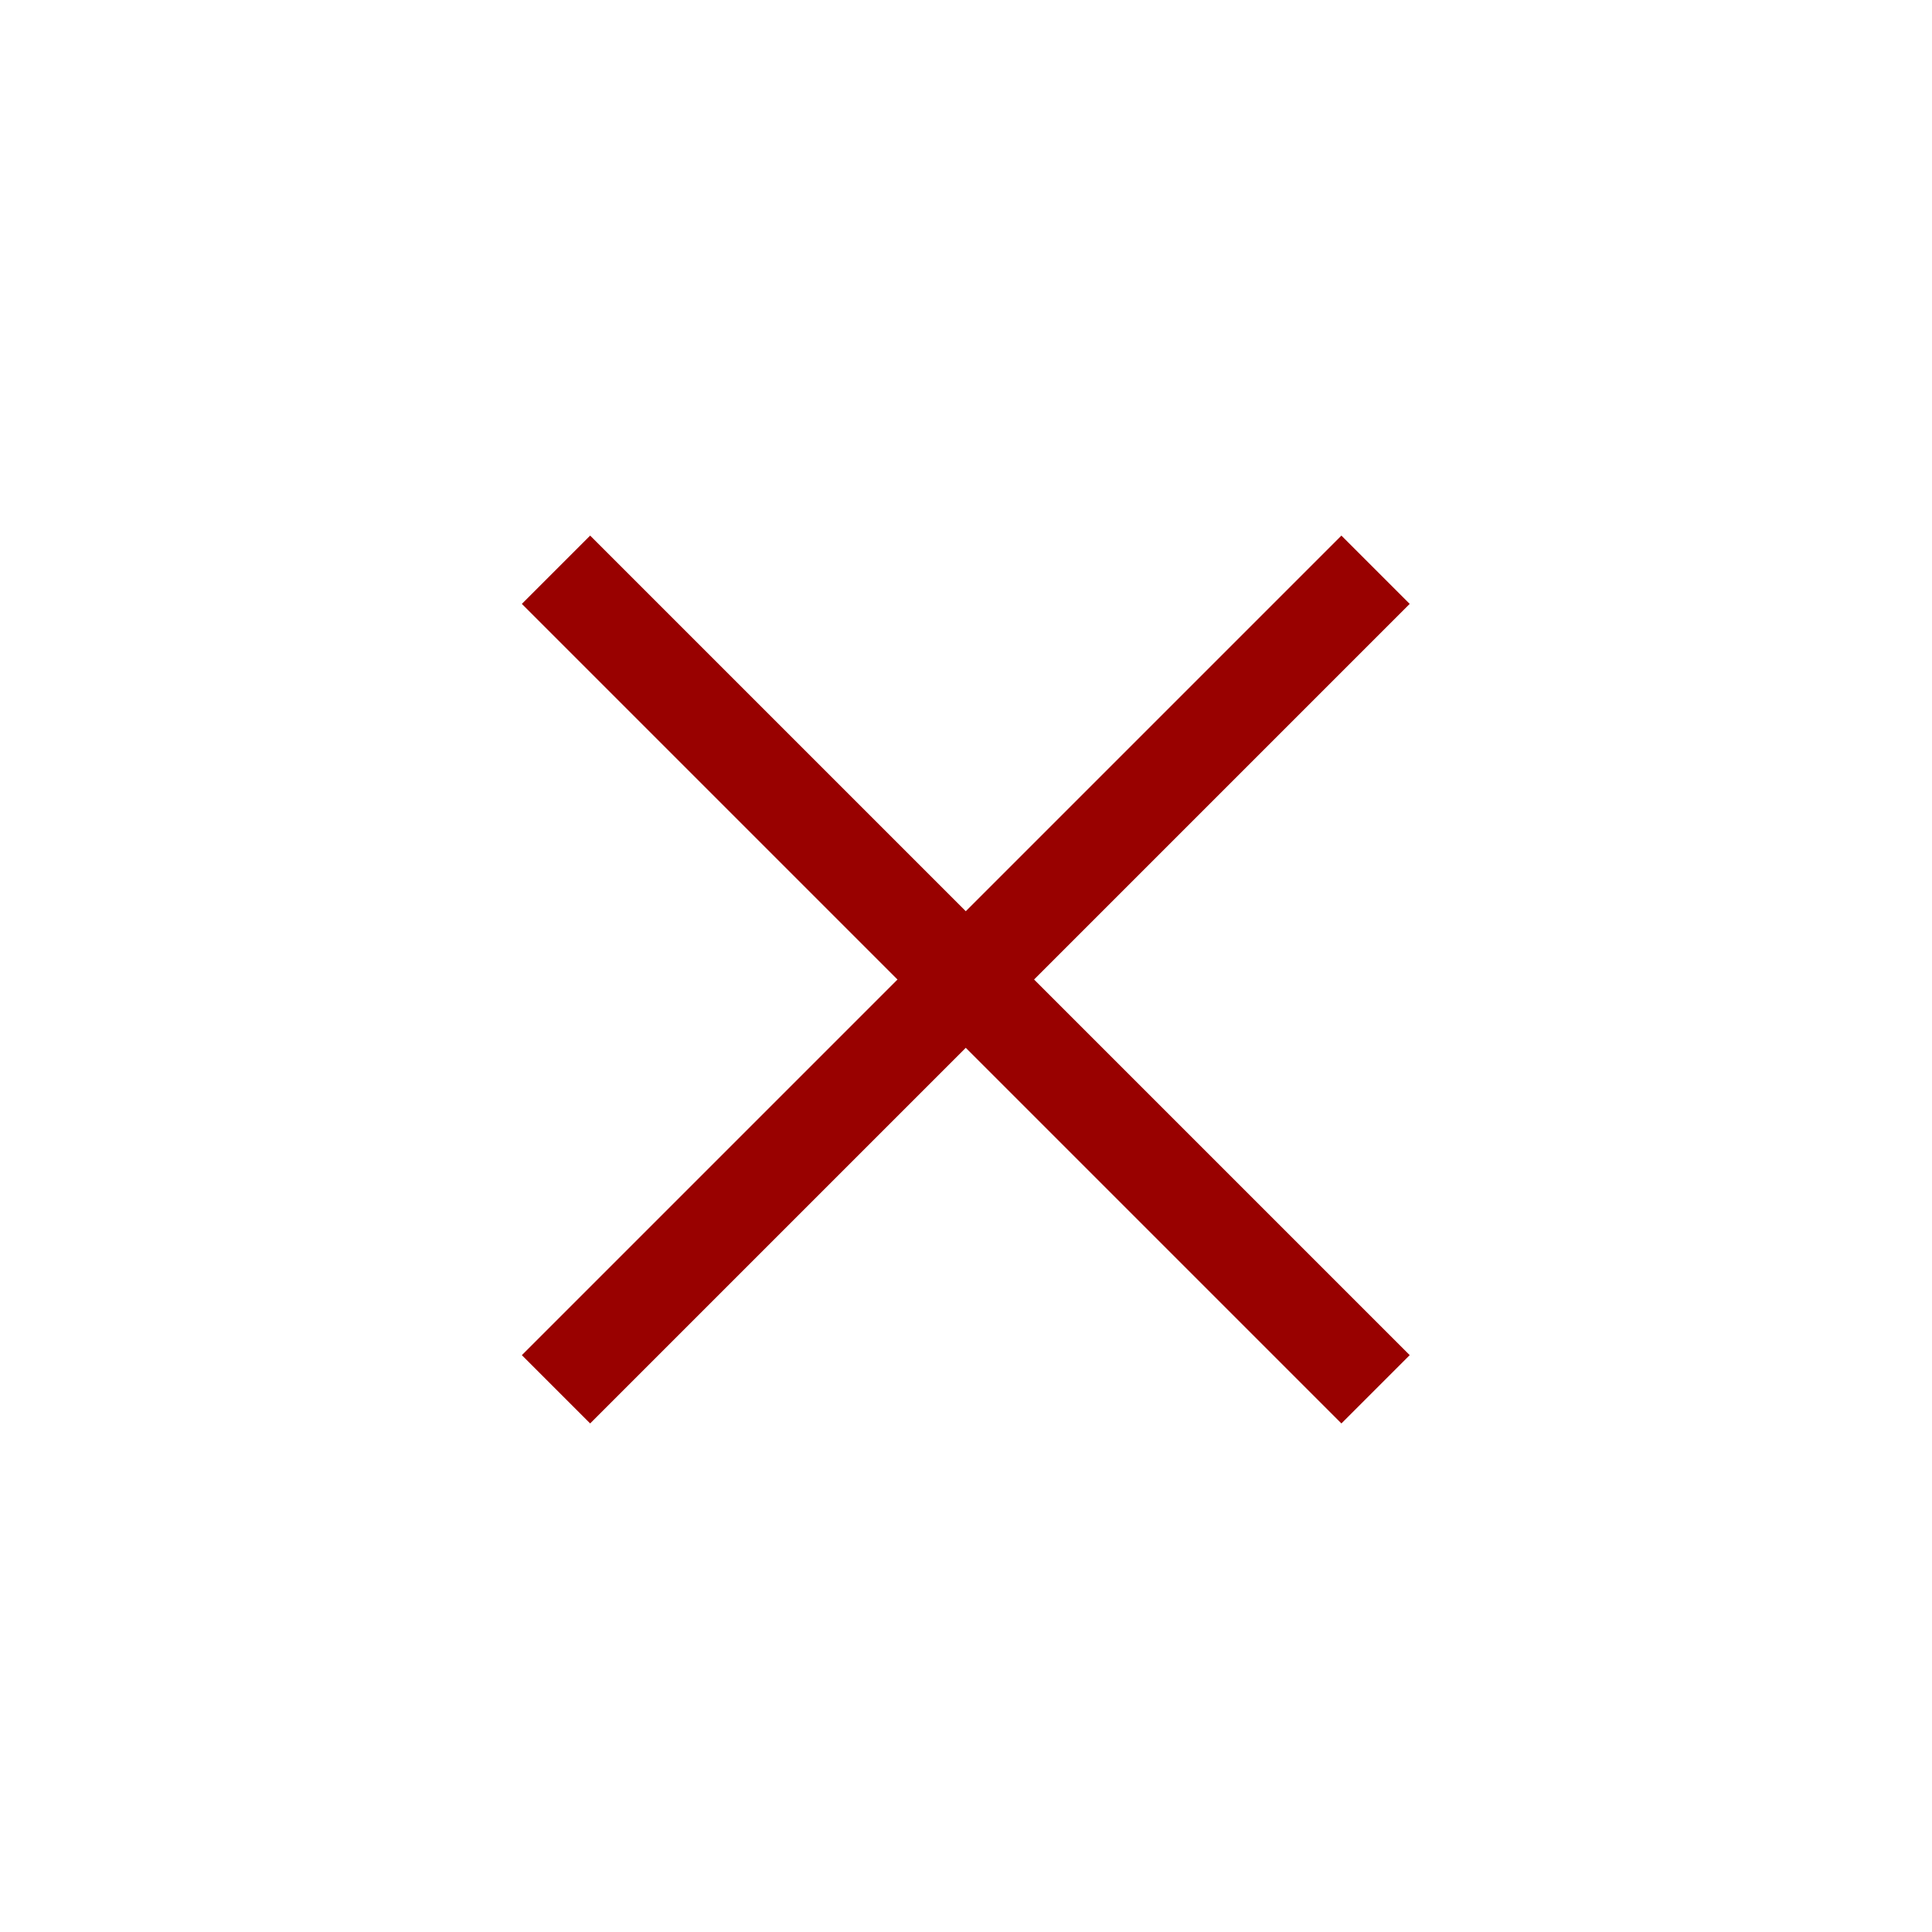 <?xml version="1.0" encoding="utf-8"?>
<!-- Generator: Adobe Illustrator 22.1.0, SVG Export Plug-In . SVG Version: 6.00 Build 0)  -->
<svg version="1.1" id="レイヤー_1" xmlns="http://www.w3.org/2000/svg" xmlns:xlink="http://www.w3.org/1999/xlink" x="0px"
	 y="0px" viewBox="0 0 100 100" style="enable-background:new 0 0 100 100;" xml:space="preserve">
<style type="text/css">
	.st0{fill:#990100;}
</style>
<rect x="20" y="48.2" transform="matrix(0.707 -0.707 0.707 0.707 -21.206 50.205)" class="st0" width="60" height="5"/>
<rect x="47.5" y="20.7" transform="matrix(0.707 -0.707 0.707 0.707 -21.206 50.205)" class="st0" width="5" height="60"/>
</svg>
